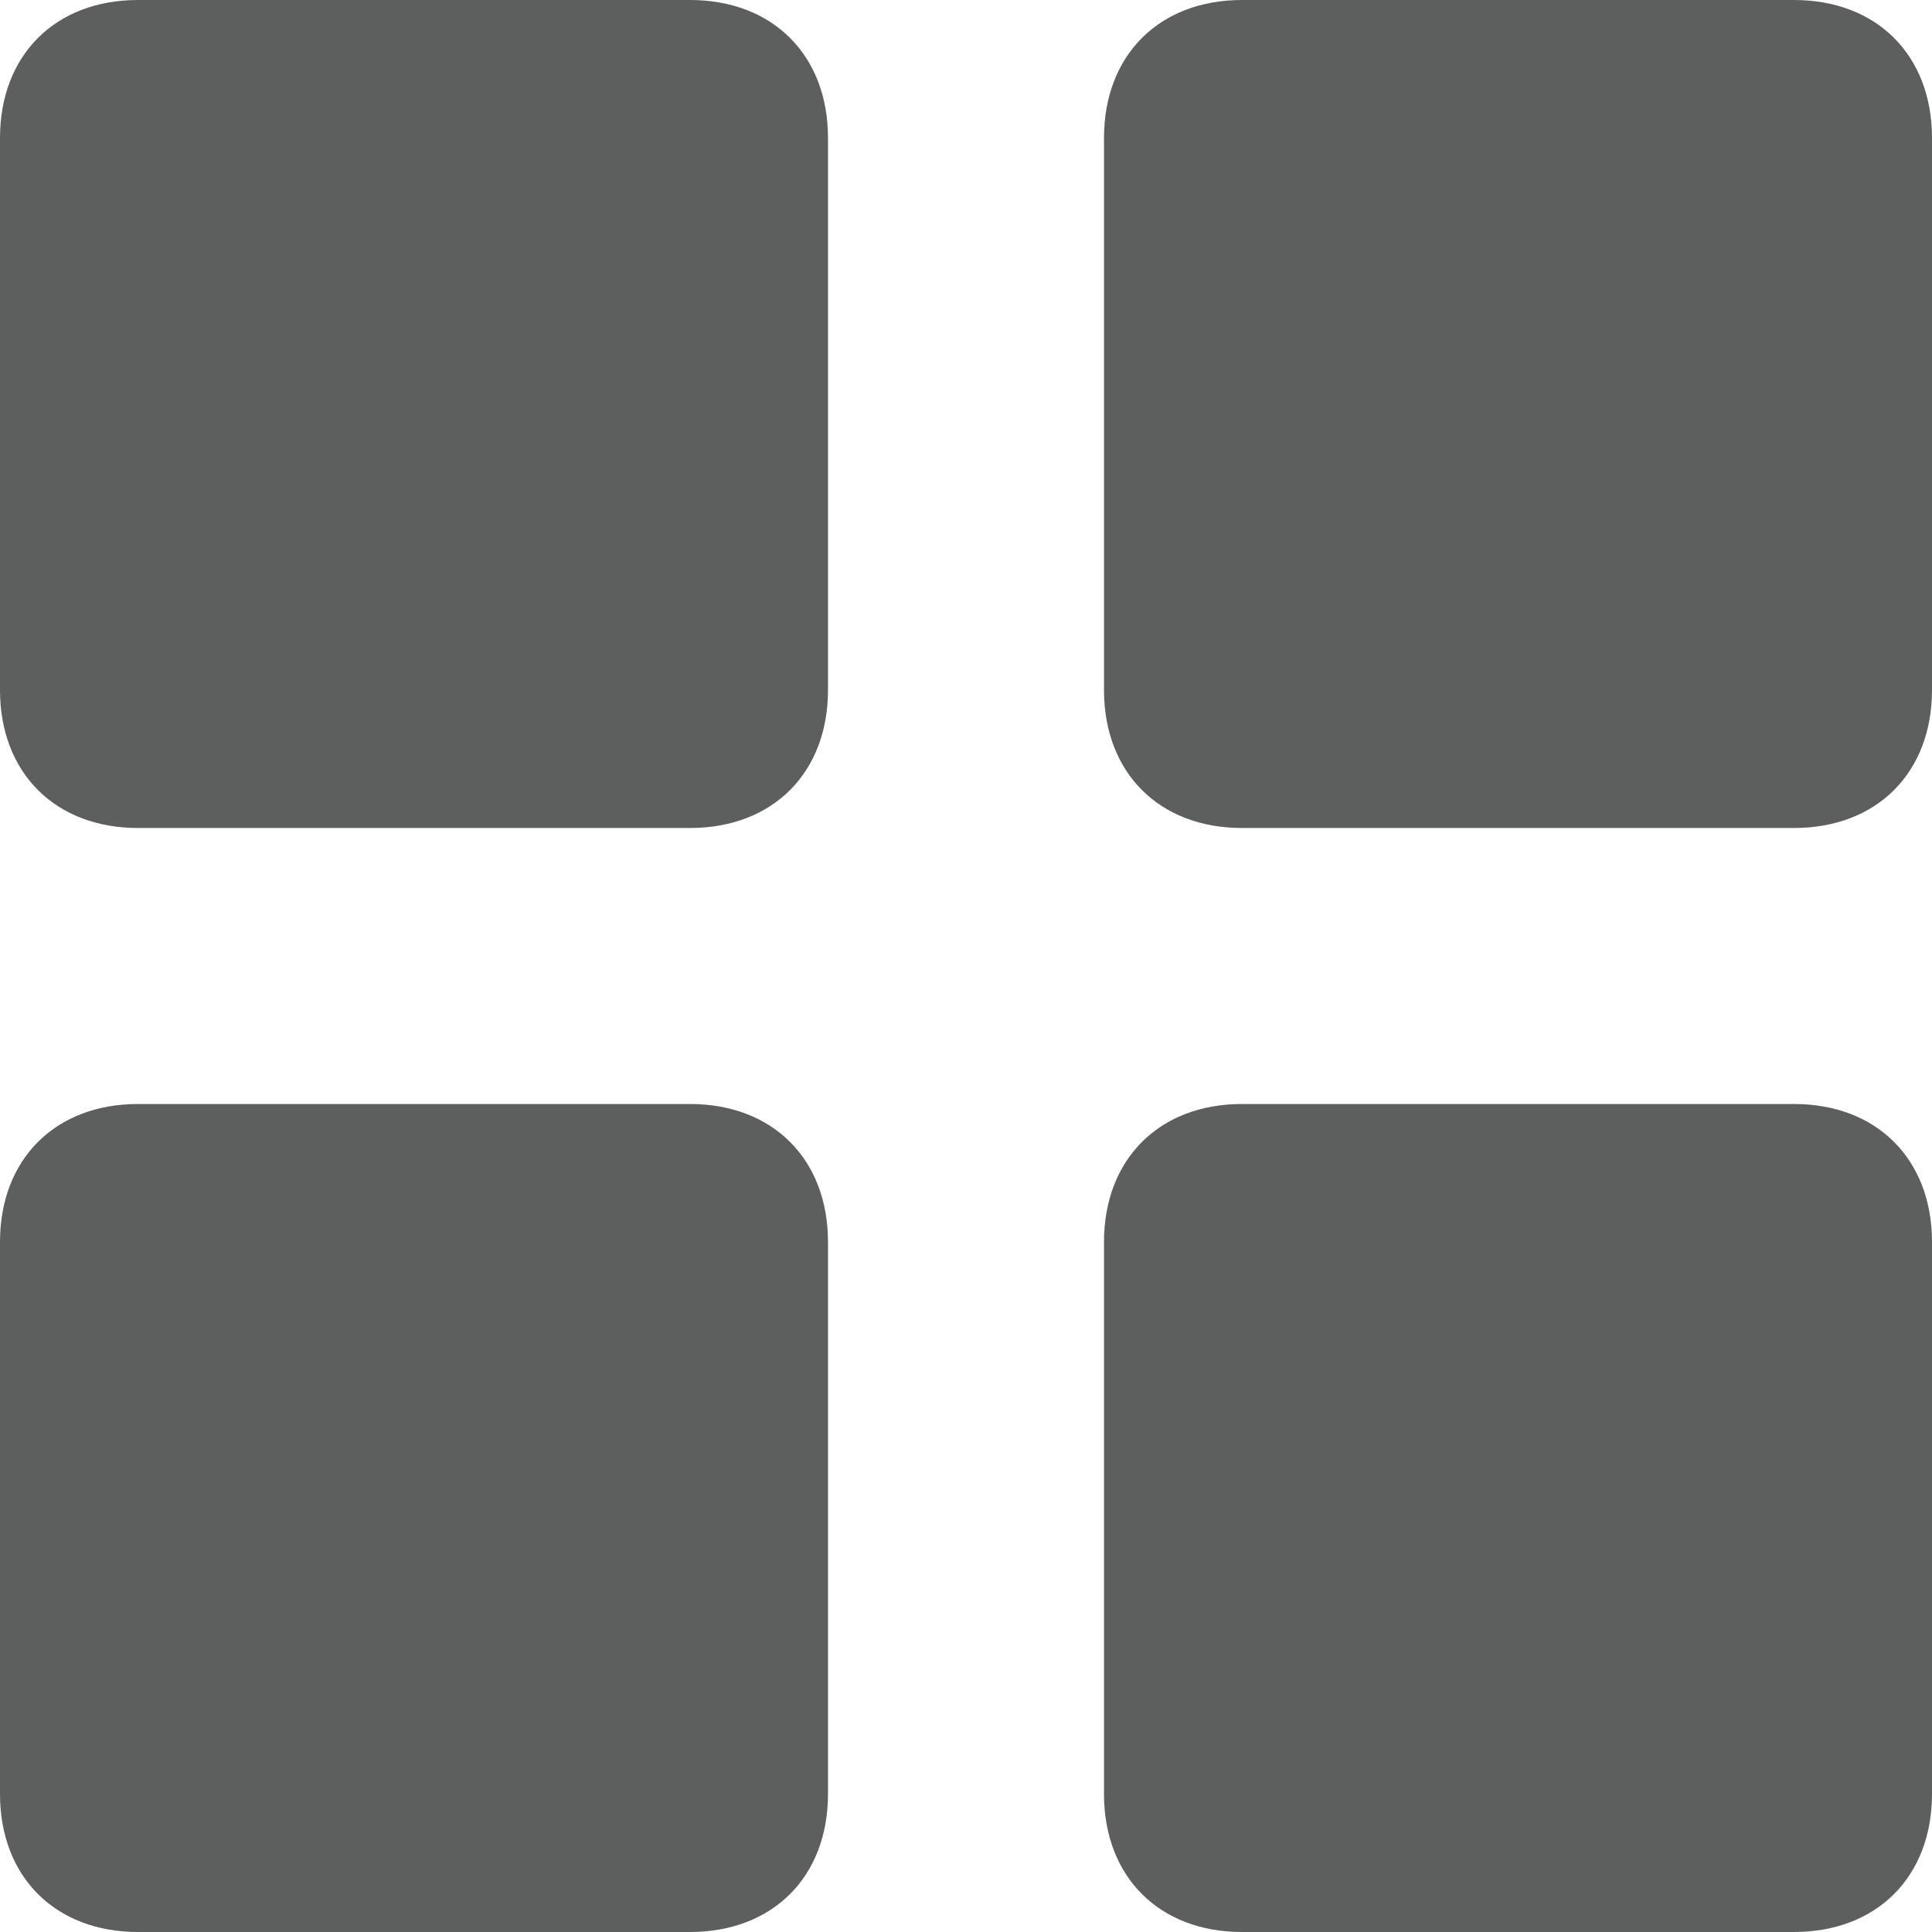 <svg xmlns="http://www.w3.org/2000/svg" width="14" height="14" viewBox="0 0 14 14"><path fill-rule="evenodd" clip-rule="evenodd" fill="#5D5E5E" d="M5 0H1C.4 0 0 .4 0 1v4c0 .6.4 1 1 1h4c.6 0 1-.4 1-1V1c0-.6-.4-1-1-1zm8 0H9c-.6 0-1 .4-1 1v4c0 .6.4 1 1 1h4c.6 0 1-.4 1-1V1c0-.6-.4-1-1-1zM5 8H1c-.6 0-1 .4-1 1v4c0 .6.4 1 1 1h4c.6 0 1-.4 1-1V9c0-.6-.4-1-1-1zm8 0H9c-.6 0-1 .4-1 1v4c0 .6.4 1 1 1h4c.6 0 1-.4 1-1V9c0-.6-.4-1-1-1z"/></svg>